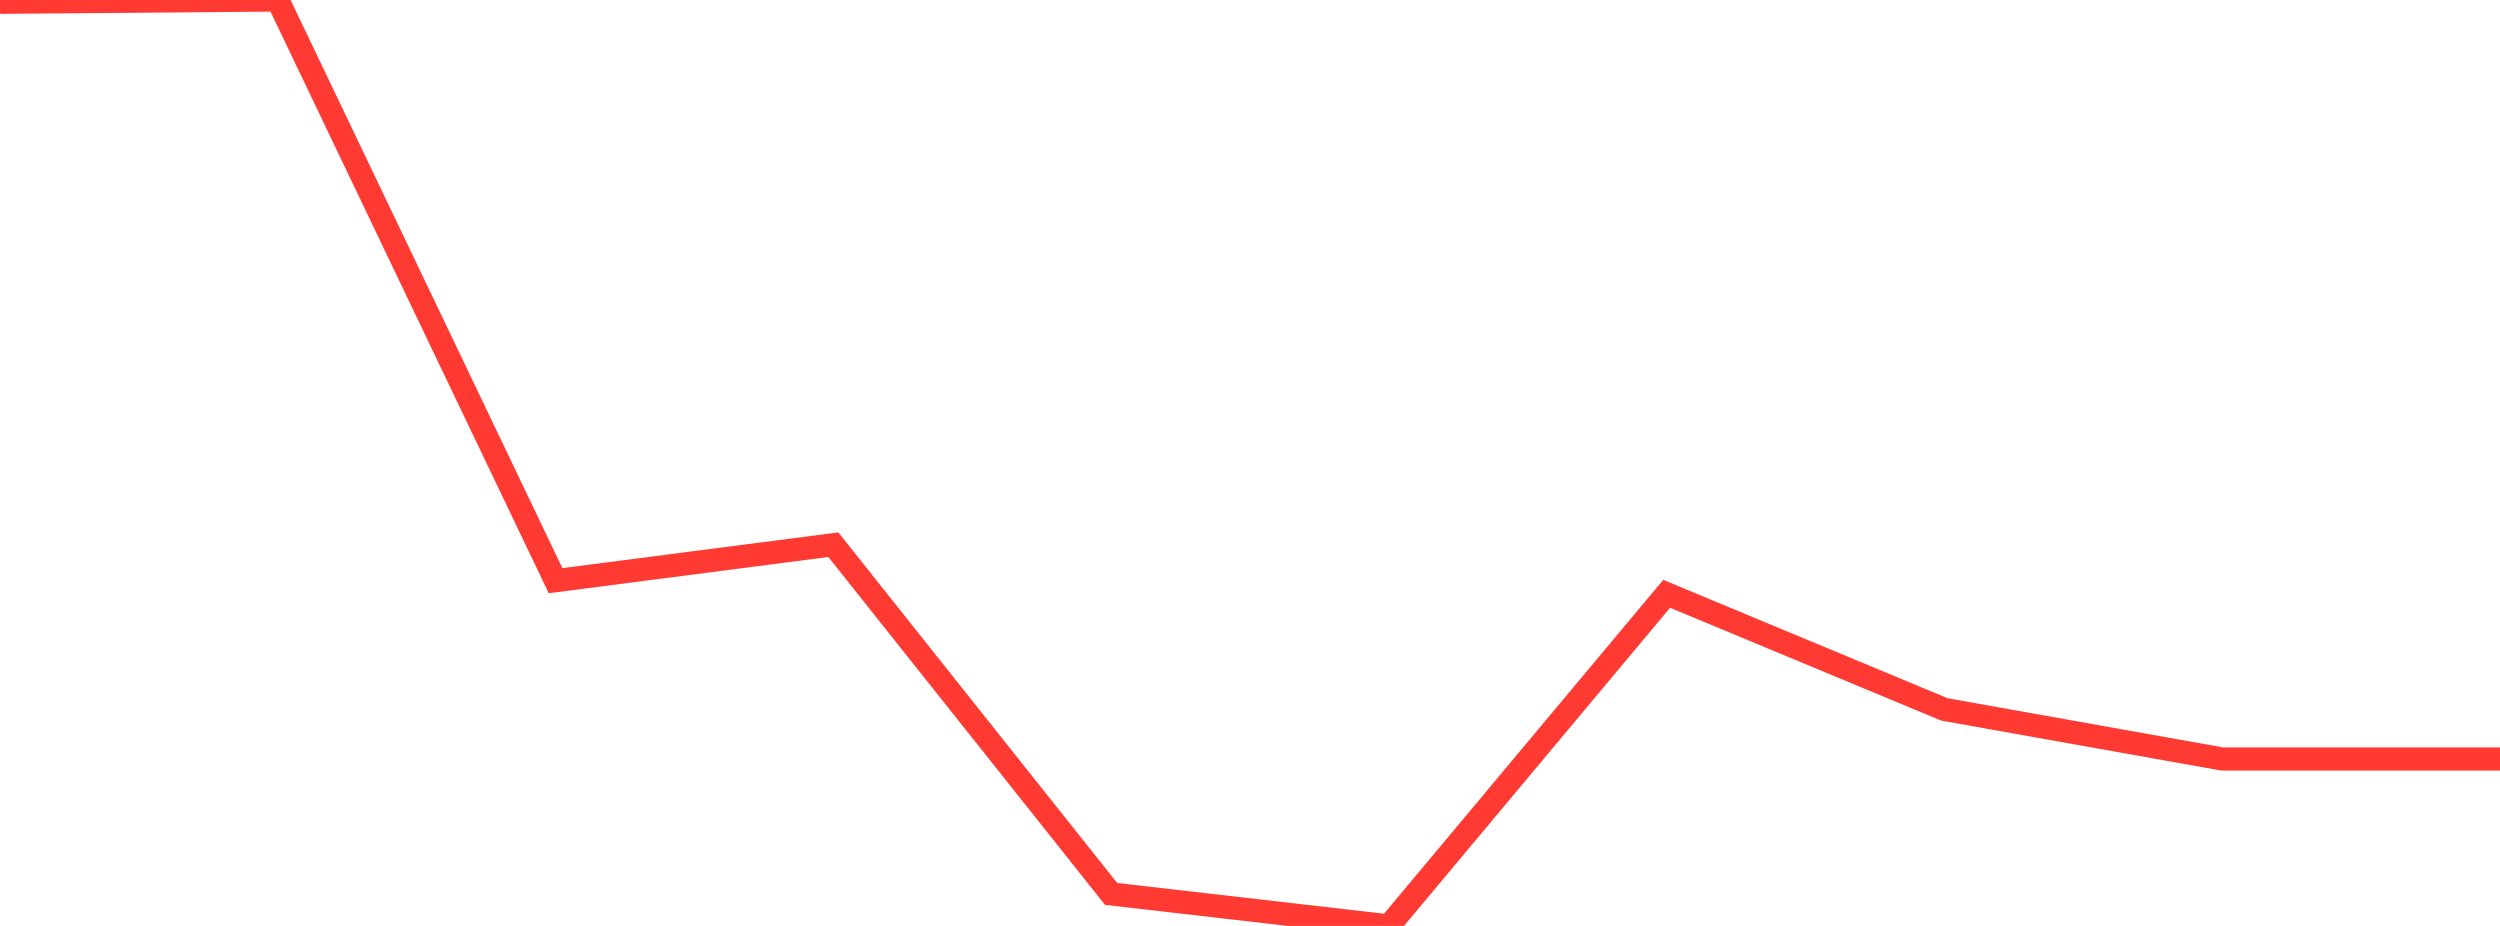 <?xml version="1.0" standalone="no"?>
<!DOCTYPE svg PUBLIC "-//W3C//DTD SVG 1.1//EN" "http://www.w3.org/Graphics/SVG/1.1/DTD/svg11.dtd">

<svg width="135" height="50" viewBox="0 0 135 50" preserveAspectRatio="none" 
  xmlns="http://www.w3.org/2000/svg"
  xmlns:xlink="http://www.w3.org/1999/xlink">


<polyline points="0.0, 0.124 15.0, 0.0 30.0, 31.356 45.0, 29.414 60.0, 48.272 75.0, 50.0 90.0, 32.066 105.0, 38.309 120.0, 40.986 135.0, 40.986" fill="none" stroke="#ff3a33" stroke-width="1.25"/>

</svg>